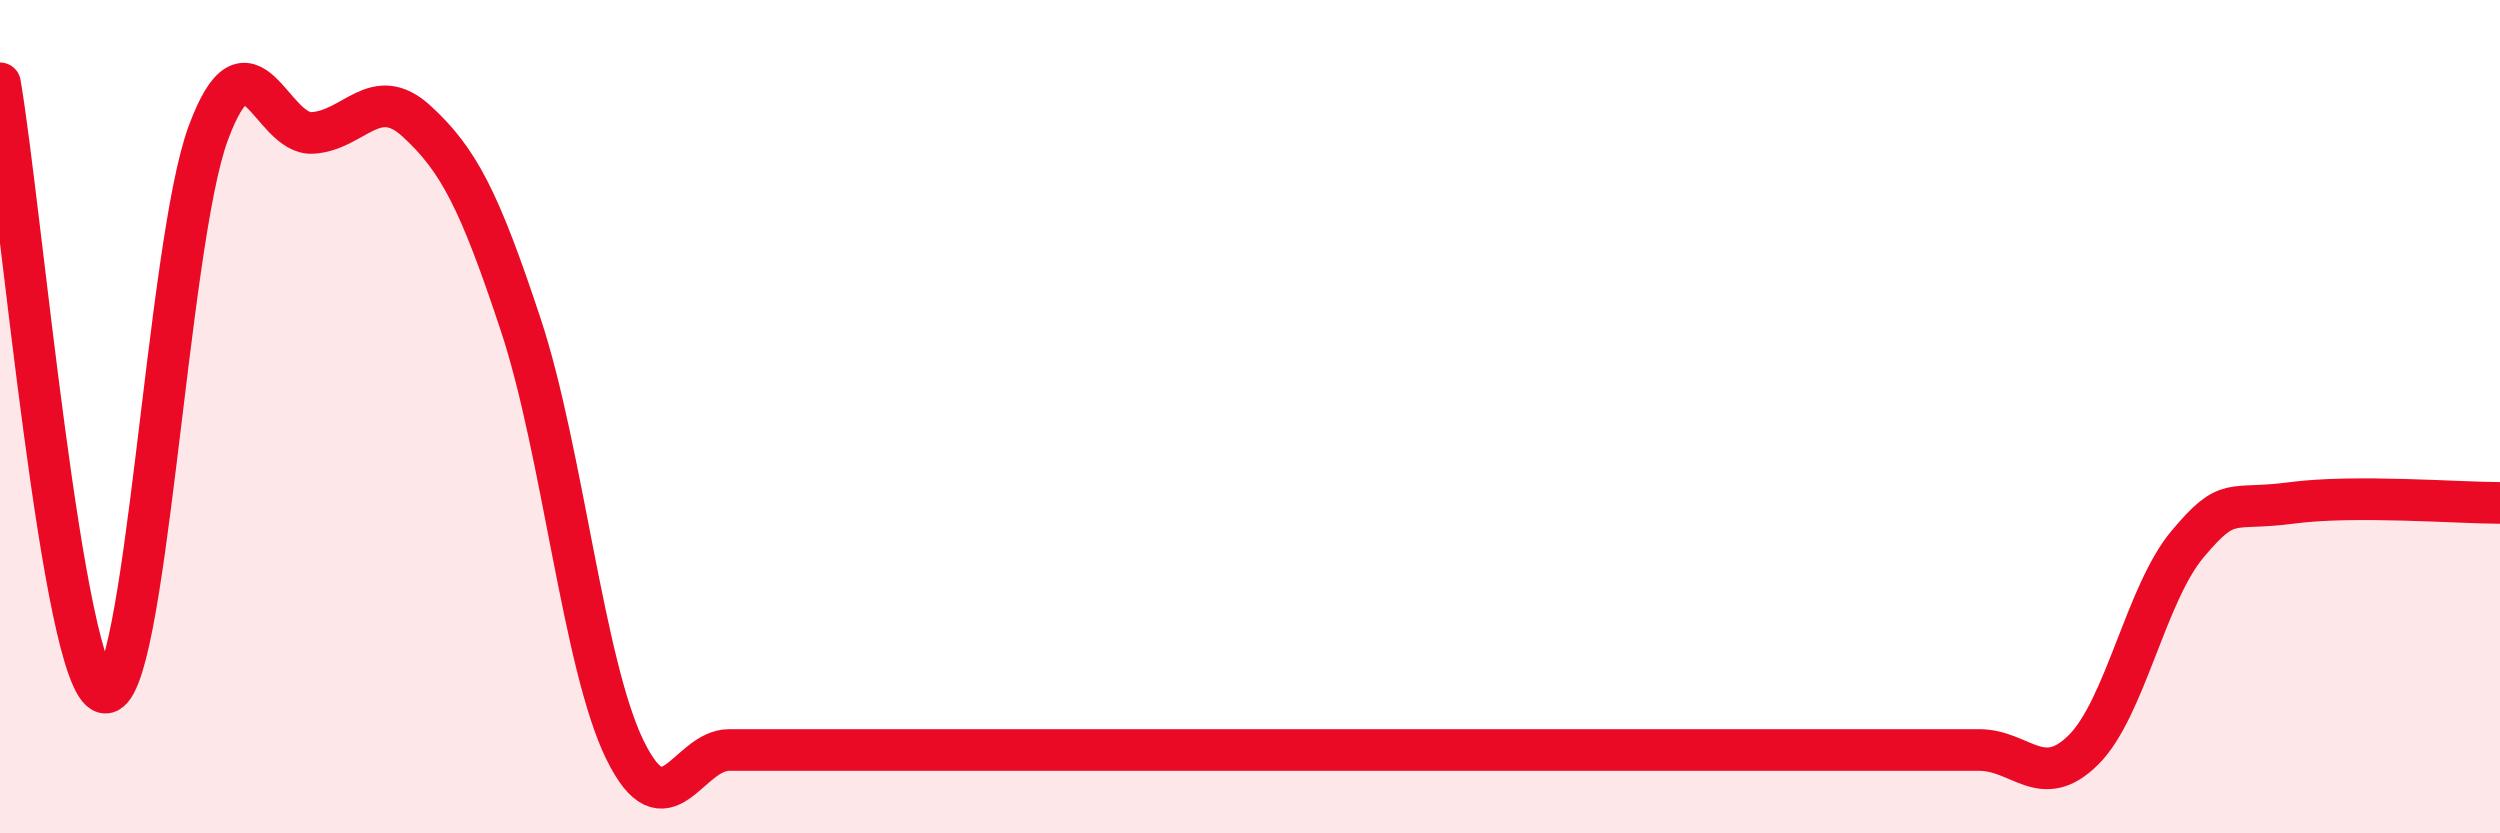 
    <svg width="60" height="20" viewBox="0 0 60 20" xmlns="http://www.w3.org/2000/svg">
      <path
        d="M 0,2 C 0.5,4.92 1.5,16.38 2.5,16.62 C 3.5,16.86 4,5.88 5,3.19 C 6,0.5 6.5,3.25 7.5,3.19 C 8.5,3.13 9,1.99 10,2.91 C 11,3.83 11.5,4.78 12.5,7.8 C 13.5,10.82 14,15.96 15,18 C 16,20.04 16.5,18 17.5,18 C 18.5,18 19,18 20,18 C 21,18 21.5,18 22.5,18 C 23.5,18 24,18 25,18 C 26,18 26.5,18 27.5,18 C 28.5,18 29,18 30,18 C 31,18 31.5,18 32.5,18 C 33.5,18 34,18 35,18 C 36,18 36.5,18 37.5,18 C 38.5,18 39,18 40,18 C 41,18 41.5,18 42.5,18 C 43.5,18 44,18 45,18 C 46,18 46.5,18 47.5,18 C 48.5,18 49,18.99 50,18 C 51,17.01 51.5,14.25 52.5,13.06 C 53.5,11.87 53.5,12.27 55,12.07 C 56.5,11.87 59,12.07 60,12.07L60 20L0 20Z"
        fill="#EB0A25"
        opacity="0.1"
        stroke-linecap="round"
        stroke-linejoin="round"
      />
      <path
        d="M 0,2 C 0.5,4.92 1.5,16.38 2.5,16.62 C 3.5,16.86 4,5.88 5,3.19 C 6,0.5 6.5,3.25 7.5,3.19 C 8.5,3.13 9,1.99 10,2.91 C 11,3.83 11.5,4.78 12.5,7.8 C 13.5,10.82 14,15.96 15,18 C 16,20.04 16.5,18 17.5,18 C 18.5,18 19,18 20,18 C 21,18 21.5,18 22.5,18 C 23.5,18 24,18 25,18 C 26,18 26.5,18 27.5,18 C 28.5,18 29,18 30,18 C 31,18 31.5,18 32.5,18 C 33.5,18 34,18 35,18 C 36,18 36.5,18 37.5,18 C 38.5,18 39,18 40,18 C 41,18 41.5,18 42.5,18 C 43.5,18 44,18 45,18 C 46,18 46.5,18 47.5,18 C 48.5,18 49,18.99 50,18 C 51,17.01 51.5,14.25 52.5,13.06 C 53.5,11.87 53.5,12.27 55,12.07 C 56.5,11.87 59,12.07 60,12.07"
        stroke="#EB0A25"
        stroke-width="1"
        fill="none"
        stroke-linecap="round"
        stroke-linejoin="round"
      />
    </svg>
  